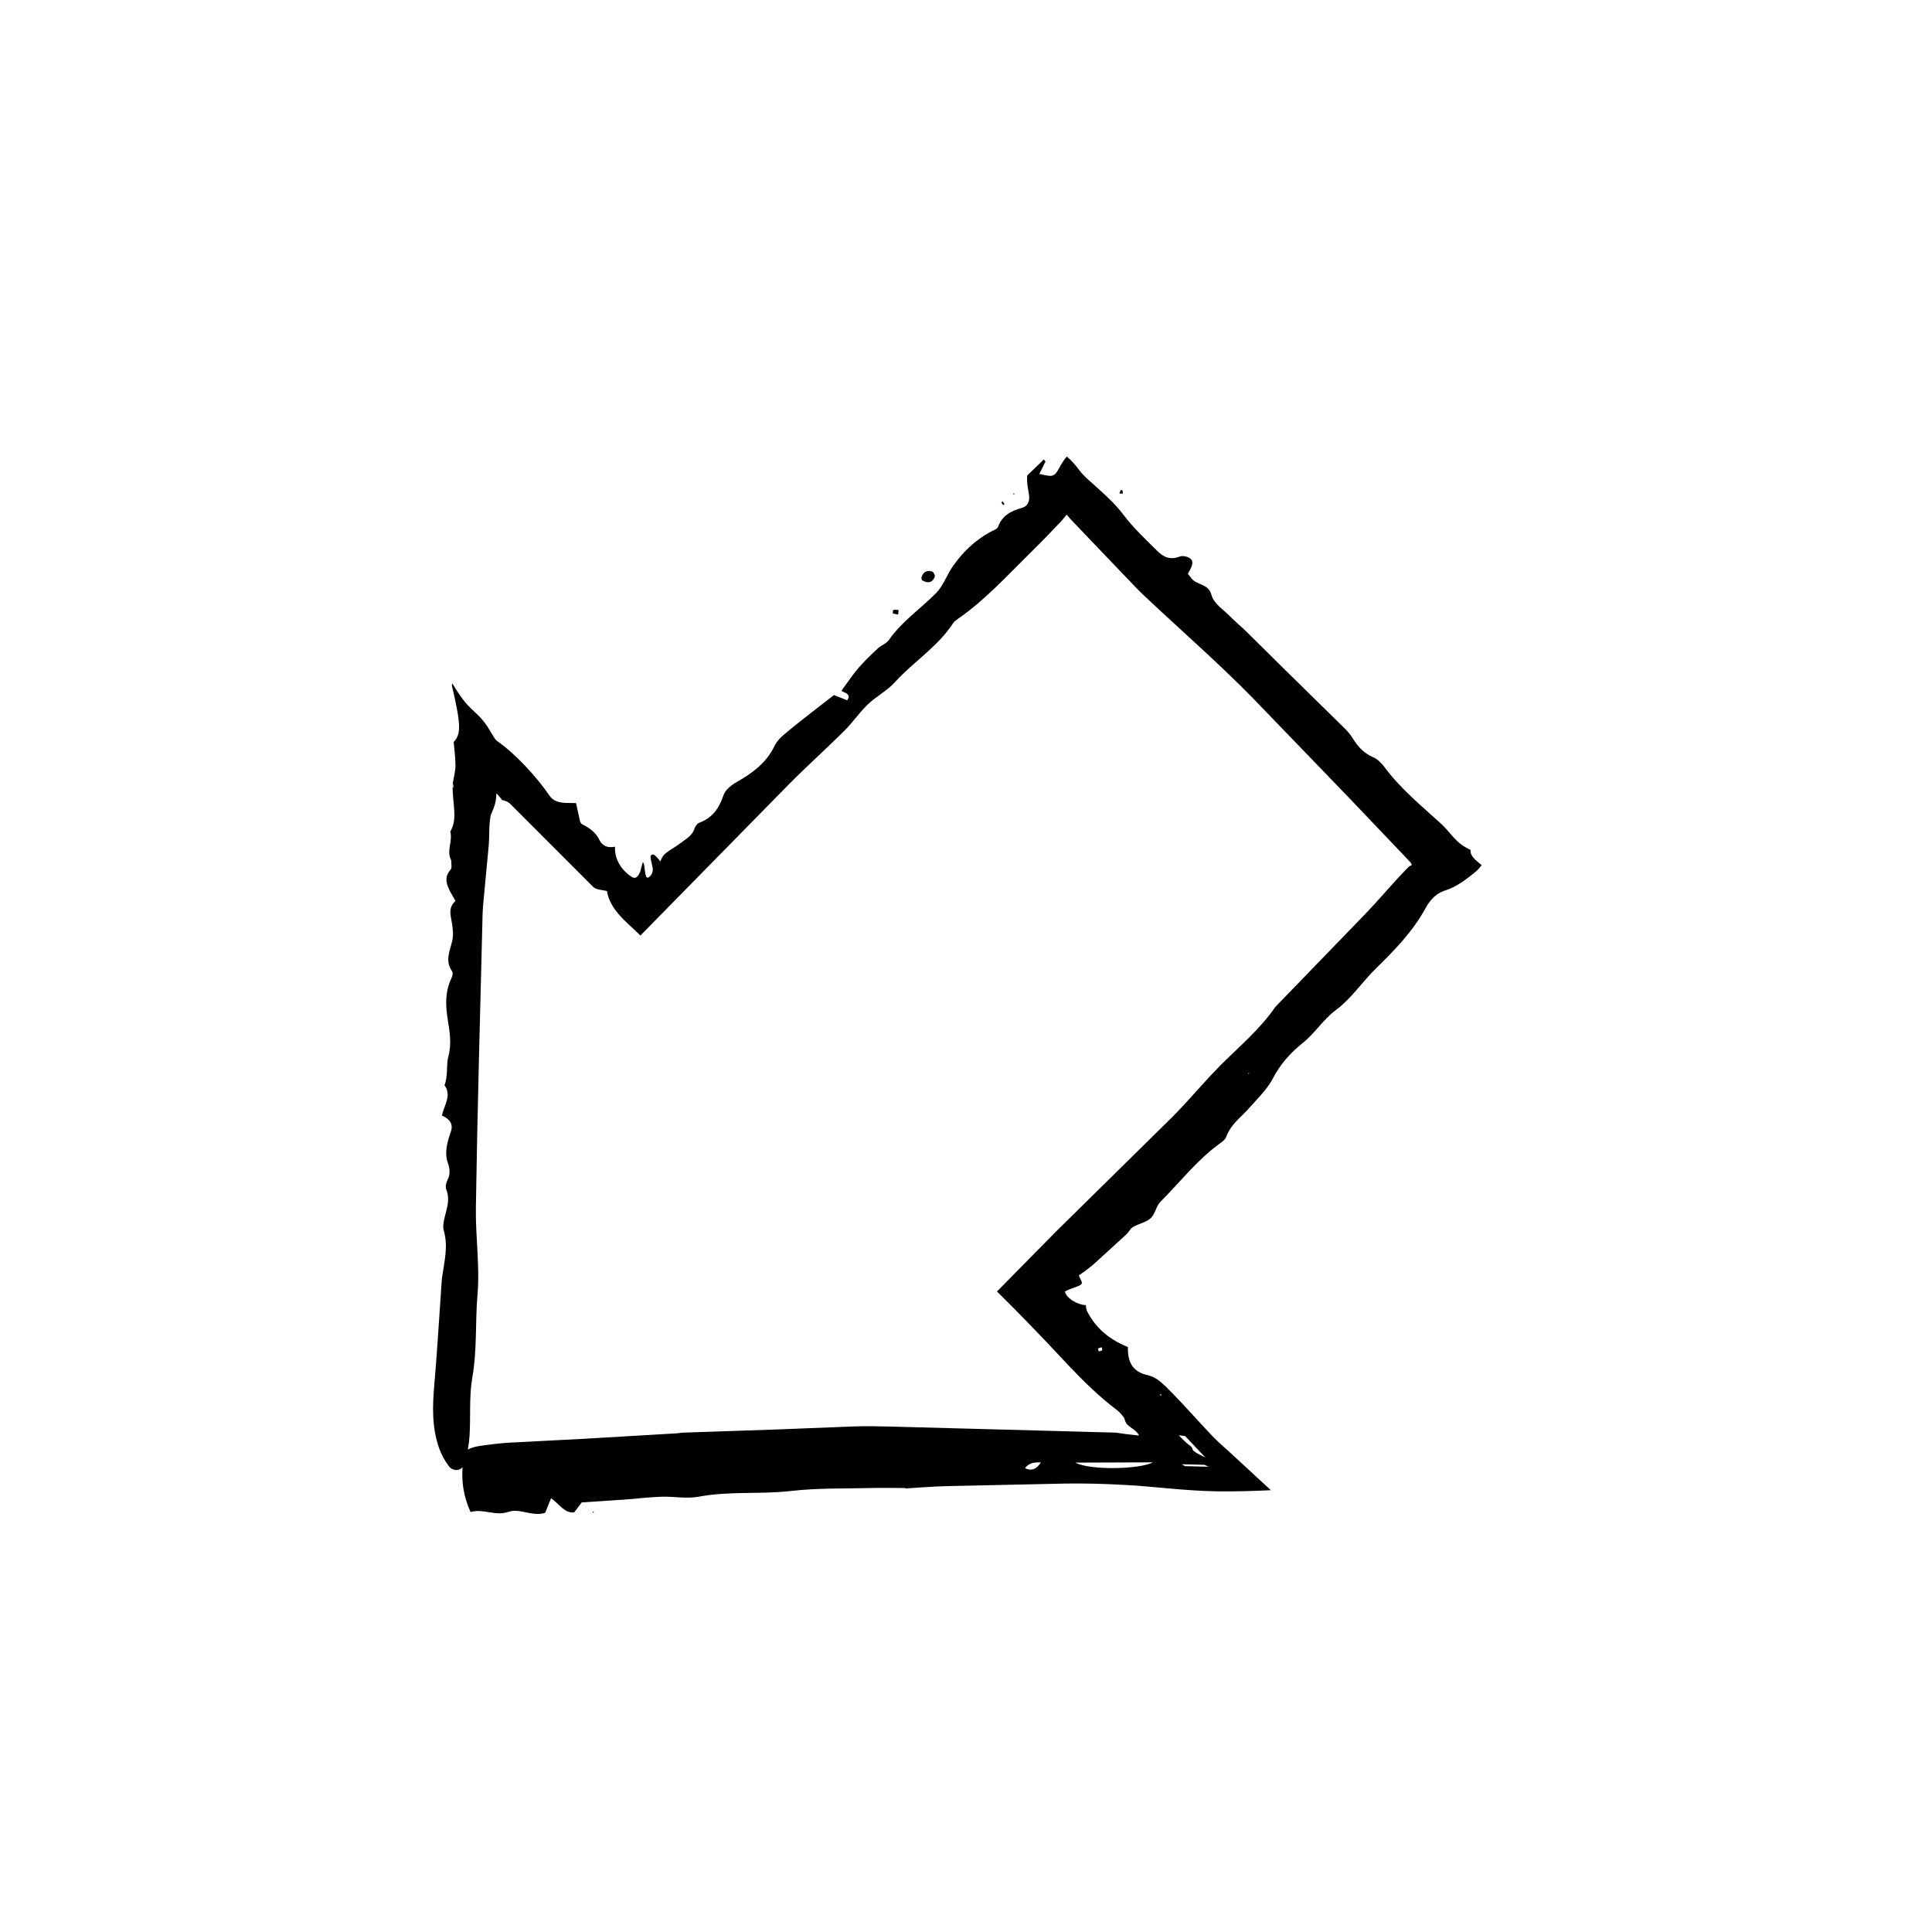 <?xml version="1.0" encoding="UTF-8"?>
<!-- The Best Svg Icon site in the world: iconSvg.co, Visit us! https://iconsvg.co -->
<svg fill="#000000" width="800px" height="800px" version="1.1" viewBox="144 144 512 512" xmlns="http://www.w3.org/2000/svg">
 <g>
  <path d="m266.67 531.89c-0.508 4.504 0.168 8.707 2.031 12.809 3.5-0.977 6.535 1.184 10.035-0.047 2.953-1.039 6.418 1.367 9.734 0.258 0.488-1.195 0.973-2.394 1.57-3.859 2.168 1.496 3.496 4.012 6.125 3.758 0.82-1.094 1.703-2.258 2.004-2.656 4.273-0.281 7.715-0.508 11.176-0.734 3.301-0.238 6.606-0.656 9.91-0.77 3.289-0.109 6.664 0.598 9.875-0.004 8.141-1.535 16.348-0.586 24.516-1.523 7.09-0.812 14.273-0.598 21.41-0.785 2.941-0.074 5.883 0 8.828 0.004l0.102 0.117c3.465-0.207 6.938-0.516 10.402-0.605l31.773-0.691c2.606-0.031 5.211-0.031 7.812 0.031l3.906 0.125 4.551 0.223c7.059 0.371 15.785 1.562 24.105 1.676 5.109 0.07 9.871-0.09 14.262-0.297-3.273-3.031-6.57-6.062-9.84-9.082-1.898-1.785-4.035-3.551-5.629-5.231-3.84-4.027-7.543-8.312-11.805-12.574-2.168-2.168-3.438-3.117-5.34-3.594-4.09-0.871-5.367-3.535-5.281-7.453v-0.012c-2.785-1.109-5.195-2.59-7.184-4.523-0.992-0.969-1.879-2.051-2.656-3.254-0.387-0.605-0.746-1.246-1.078-1.91-0.137-0.48-0.211-0.953-0.211-1.41-2.543-0.121-5.316-2.051-5.547-3.617 0.539-0.293 1.148-0.559 1.789-0.797 1.309-0.484 2.516-0.816 2.676-1.352 0.145-0.5-0.684-1.57-0.77-2.137 0.598-0.406 1.117-0.762 1.586-1.094 0.641-0.5 1.223-0.945 1.797-1.402 0.672-0.535 1.285-1.133 1.914-1.703l7.305-6.676c0.637-0.59 1.012-1.508 1.738-1.93 1.516-0.875 3.465-1.219 4.707-2.352 1.188-1.09 1.41-3.188 2.559-4.332 5.168-5.168 9.664-11.027 15.645-15.383 0.699-0.508 1.523-1.074 1.797-1.844 1.199-3.336 4.012-5.246 6.184-7.723 2.18-2.488 4.656-4.836 6.188-7.758 2-3.844 4.68-6.785 8-9.461 3.168-2.551 5.316-6.141 8.723-8.672 4-2.969 6.856-7.332 10.445-10.852 4.977-4.902 9.859-9.848 13.27-16.105 1.238-2.242 2.812-4.016 5.441-4.781 2.742-0.898 5.25-2.777 7.672-4.742 0.75-0.609 1.281-1.266 1.762-1.895-1.633-1.336-3.109-2.434-2.934-4.031-2.062-0.957-3.269-1.996-4.387-3.195-1.047-1.133-2.227-2.648-3.144-3.481-5.25-4.82-10.855-9.32-15.164-15.113-0.812-1.094-1.824-2.207-3.062-2.742-2.398-1.027-4.027-2.711-5.34-4.848-0.637-1.039-1.422-1.996-2.281-2.84l-17.125-16.82-8.867-8.781c-1.484-1.445-3.098-2.769-4.551-4.246-1.707-1.738-4.176-3.254-4.734-5.477-0.781-3.102-3.949-2.57-5.324-4.438-0.316-0.418-0.629-0.828-0.938-1.219 1.438-2.379 1.594-3.523 0.328-4.219-0.684-0.379-1.773-0.613-2.523-0.316-2.664 1.039-4.449-0.035-5.953-1.531-3.082-3.066-6.309-6.055-8.918-9.539-2.398-3.168-5.094-5.477-8.176-8.273-1.23-1.102-2.438-2.102-3.516-3.531-1.066-1.426-2.215-2.754-3.344-3.637-0.699 0.855-1.387 1.863-1.996 3.027-1.438 2.734-2.031 2.215-5.266 1.594l1.629-3.285-0.422-0.574c-1.523 1.461-3.039 2.926-4.422 4.266-0.16 2.227 0.262 3.57 0.48 5.094 0.273 1.719-0.367 3.059-1.859 3.477-2.883 0.801-5.246 2.012-6.324 4.992-0.25 0.699-1.371 0.996-2.137 1.422-4.07 2.246-7.316 5.379-9.922 9.148-1.578 2.293-2.519 5.16-4.438 7.078-4.137 4.144-9.055 7.5-12.48 12.398-0.676 0.957-2.019 1.379-2.906 2.207-1.777 1.664-3.547 3.352-5.144 5.184-1.43 1.652-2.629 3.516-4.465 5.992-0.105 0.406 2.941 0.699 1.492 2.578-1.27-0.508-2.629-1.043-3.508-1.391-4.195 3.281-8.082 6.219-11.836 9.301-1.465 1.195-3.082 2.453-3.883 4.125-2.16 4.504-5.84 7.231-10.016 9.602-1.473 0.832-3.074 2.086-3.582 3.621-1.137 3.414-2.941 5.914-6.344 7.18-0.594 0.215-1.094 0.938-1.301 1.57-0.656 2.047-2.469 2.84-3.969 4.031-0.945 0.742-2.062 1.316-3.043 2.019-0.961 0.691-1.559 1.273-2.012 2.625l-0.039-0.016c-1.039-1.25-1.914-2.465-2.57-1.379-0.105 1.742 1.422 3.668-0.117 5.297-1.773 1.875-1.117-3.109-1.949-3.684-0.227 0.621-0.418 1.473-0.645 2.422-0.457 1.055-1.094 2.238-2.262 1.492-2.594-1.656-4.648-4.578-4.457-8.004-1.895 0.359-3.332-0.168-4.117-1.777-0.973-1.996-2.625-3.211-4.559-4.16-0.293-0.141-0.438-0.523-0.578-0.707-0.363-1.672-0.711-3.238-1.078-4.926-2.695-0.121-5.414 0.363-7.082-2.031-3.289-4.898-9.262-11.297-13.879-14.449-0.656-0.438-1.621-2.449-2.559-3.856l-0.016-0.031c-1.5-2.231-2.848-3.316-4.16-4.57-1.355-1.293-2.676-2.781-5.09-6.785l-0.125 0.539c2.527 10.699 2.414 12.93 0.5 14.977l-0.012-0.012c0.172 2.207 0.504 4.484 0.473 6.312-0.035 1.668-0.465 3.043-0.719 4.711l0.047 0.086 0.176 0.672-0.188 0.465-0.074 0.066c0.039 2.109 0.367 4.266 0.449 6.258 0.082 1.98-0.098 3.481-1.066 5.211 0.695 2.5-1.066 5.055 0.211 7.535l0.051 0.051c-0.051 0.867 0.277 1.977-0.227 2.555-1.785 2.055-0.977 3.949 0.023 5.91 0.422 0.742 0.875 1.531 1.324 2.316-1.445 1.281-1.516 2.707-1.211 4.363 0.371 2.047 0.801 4.231 0.348 6.211-0.629 2.727-1.984 5.289-0.059 8.035 0.324 0.469 0.082 1.387-0.207 1.996-1.652 3.512-1.512 7.039-0.938 10.75 0.5 3.203 1.098 6.41 0.191 9.805-0.645 2.422-0.051 5.152-1.039 7.668 1.996 2.754-0.141 5.352-0.672 8.047 2.242 0.988 3.031 2.402 2.336 4.359-0.945 2.691-1.738 5.43-0.766 8.219 0.551 1.586 0.672 3.012-0.125 4.566-0.387 0.746-0.586 1.797-0.281 2.539 1.023 2.5 0.145 4.816-0.43 7.203-0.289 1.18-0.578 2.5-0.25 3.621 1.188 4.031 0.195 7.945-0.387 11.906-0.18 1.203-0.238 2.43-0.316 3.652-0.59 8.352-1.066 16.711-1.793 25.059-0.508 5.773-0.719 11.512 1.289 17.109 0.586 1.637 1.473 3.254 2.559 4.695 1.215 1.594 3.57 1.238 4.109-0.645 0.676-2.359 1.188-4.785 1.352-7.203 0.348-5.231-0.145-10.551 0.754-15.688 1.285-7.305 0.742-14.629 1.367-21.93 0.648-7.68-0.539-15.352-0.43-23.008 0.395-26.016 1.152-52.027 1.785-78.039 0.031-1.223 0.152-2.438 0.273-3.664 0.453-4.867 0.91-9.742 1.367-14.59 0.191-2.262 0.016-4.555 0.359-6.801l0.133-0.902 0.121-0.297 0.23-0.543 0.371-0.926c0.215-0.555 0.367-1.02 0.48-1.465 0.223-0.883 0.281-1.77 0.344-2.629 0.5 0.559 0.984 1.113 1.449 1.719 0.176 0.23 0.281 0.082 0.453 0.152 0.453 0.16 1.133 0.332 1.797 0.988l21.867 21.887c0.852 0.852 2.297 0.82 3.699 1.148 0.855 5.098 5.254 8.219 8.488 11.422l0.383 0.379 39.336-40.059c4.785-4.84 9.875-9.391 14.699-14.191 2.211-2.195 3.981-4.848 6.227-6.996 2.231-2.141 5.133-3.621 7.188-5.894 4.922-5.438 11.355-9.355 15.418-15.633 0.367-0.57 1.008-0.961 1.578-1.367 7.078-4.941 12.816-11.324 18.918-17.305 2.836-2.781 5.586-5.648 8.328-8.523 0.664-0.797 0.789-1.062 1.293-1.562l0.133 0.137 0.855 1.02 5.273 5.527 12.305 12.863c0.969 1.008 1.996 1.961 3.012 2.91 9.281 8.711 18.887 17.098 27.781 26.188l24.98 25.895 12.414 13.023 3.098 3.254 1.305 1.379 0.09 0.16c0.105 0.211 0.168 0.379 0.195 0.508-0.266 0.145-0.473 0.242-0.629 0.293-0.059 0.047 0.047-0.066-0.133 0.109l-1.012 1.023-1.977 2.102c-2.828 3.078-5.543 6.266-8.438 9.285l-23.652 24.441c-0.121 0.121-0.258 0.242-0.352 0.383-4.012 5.812-9.383 10.332-14.344 15.242l-2.902 3.023c-3.43 3.715-6.723 7.566-10.297 11.129l-30.578 30.109-15.613 15.855 1.441 1.426c3.594 3.562 7.059 7.133 10.574 10.793l6.883 7.309c3.961 4.18 8.055 8.23 12.688 11.734 0.691 0.523 1.328 1.16 1.828 1.867l0.328 0.453c0.039 0.082 0.035 0.109 0.055 0.168l0.082 0.289 0.168 0.473c0.117 0.281 0.266 0.504 0.465 0.719 0.383 0.422 0.984 0.832 1.738 1.367 0.934 0.664 1.211 1.211 1.387 1.594l-0.777-0.098c-1.875-0.191-3.402-0.383-4.574-0.574l-0.422-0.07-0.203-0.039-1.324-0.035-5.336-0.141-10.672-0.293-42.684-1.145c-3.133-0.086-6.273-0.137-9.406-0.039l-19.859 0.785-25.629 0.871c-0.52 0.016-1.039 0.145-1.562 0.176l-24.551 1.445-19.852 1.031c-2.613 0.152-5.219 0.48-7.812 0.863-1.184 0.176-2.414 0.5-3.477 1.094-1.25 0.699-1.633 2.035-1.043 3.613zm182.9-0.355c-3.551 1.875-16.672 2.156-20.617 0.074zm13.883-1.281c-4.856-2.231-2.656-2.055-4.035-3.082-1.426-1.039-2.074-1.891-3.062-2.82l1.719 0.227c1.742 1.844 3.492 3.68 5.379 5.676zm-5.41 2.289-0.855-0.508 6.004 0.156 1.09 0.508zm-42.41 0.547c1.301-1.707 2.805-1.496 4.219-1.559-0.996 1.559-2.18 2.465-4.219 1.559zm19.559-30.988c-0.125-0.016-0.121-0.488-0.18-0.75 0.312-0.105 0.648-0.309 0.926-0.273 0.121 0.012 0.117 0.492 0.172 0.762-0.312 0.102-0.648 0.301-0.918 0.262zm16.152 11.637 0.238-0.336 0.258 0.371zm23.578-85.082-0.176-0.246 0.324-0.047z"/>
  <path d="m388.34 297.77c-0.086-0.359-0.195-0.57-0.152-0.719 0.414-1.34 1.305-2.074 2.848-1.594 0.312 0.102 0.816 1.055 0.707 1.355-0.598 1.602-1.797 1.895-3.402 0.957z"/>
  <path d="m382.02 306.86c-0.465-0.086-0.938-0.172-1.406-0.258 0.031-0.332-0.039-0.91 0.117-0.953 0.418-0.121 0.938-0.02 1.41 0-0.035 0.332-0.07 0.664-0.121 1.211z"/>
  <path d="m441.58 274.78-0.902 0.02c0.098-0.309 0.168-0.609 0.293-0.906 0.02-0.039 0.434-0.051 0.465 0.031 0.094 0.25 0.105 0.562 0.145 0.855z"/>
  <path d="m409.37 277.18 0.293-0.328c0.176 0.238 0.371 0.457 0.504 0.711 0.031 0.059-0.176 0.211-0.273 0.316z"/>
  <path d="m301.12 544.94-0.027-0.406 0.305 0.188z"/>
  <path d="m412.6 275.09-0.027-0.395 0.332 0.207z"/>
  <path d="m264.25 340.64-0.375-1.016 0.387 1.027z"/>
  <path d="m383.99 538.46-0.102-0.117z"/>
  <path d="m263.96 352.94 0.039-1.277 0.047 0.078-0.012 1.137z"/>
  <path d="m273.13 336.49 0.016 0.031z"/>
 </g>
</svg>